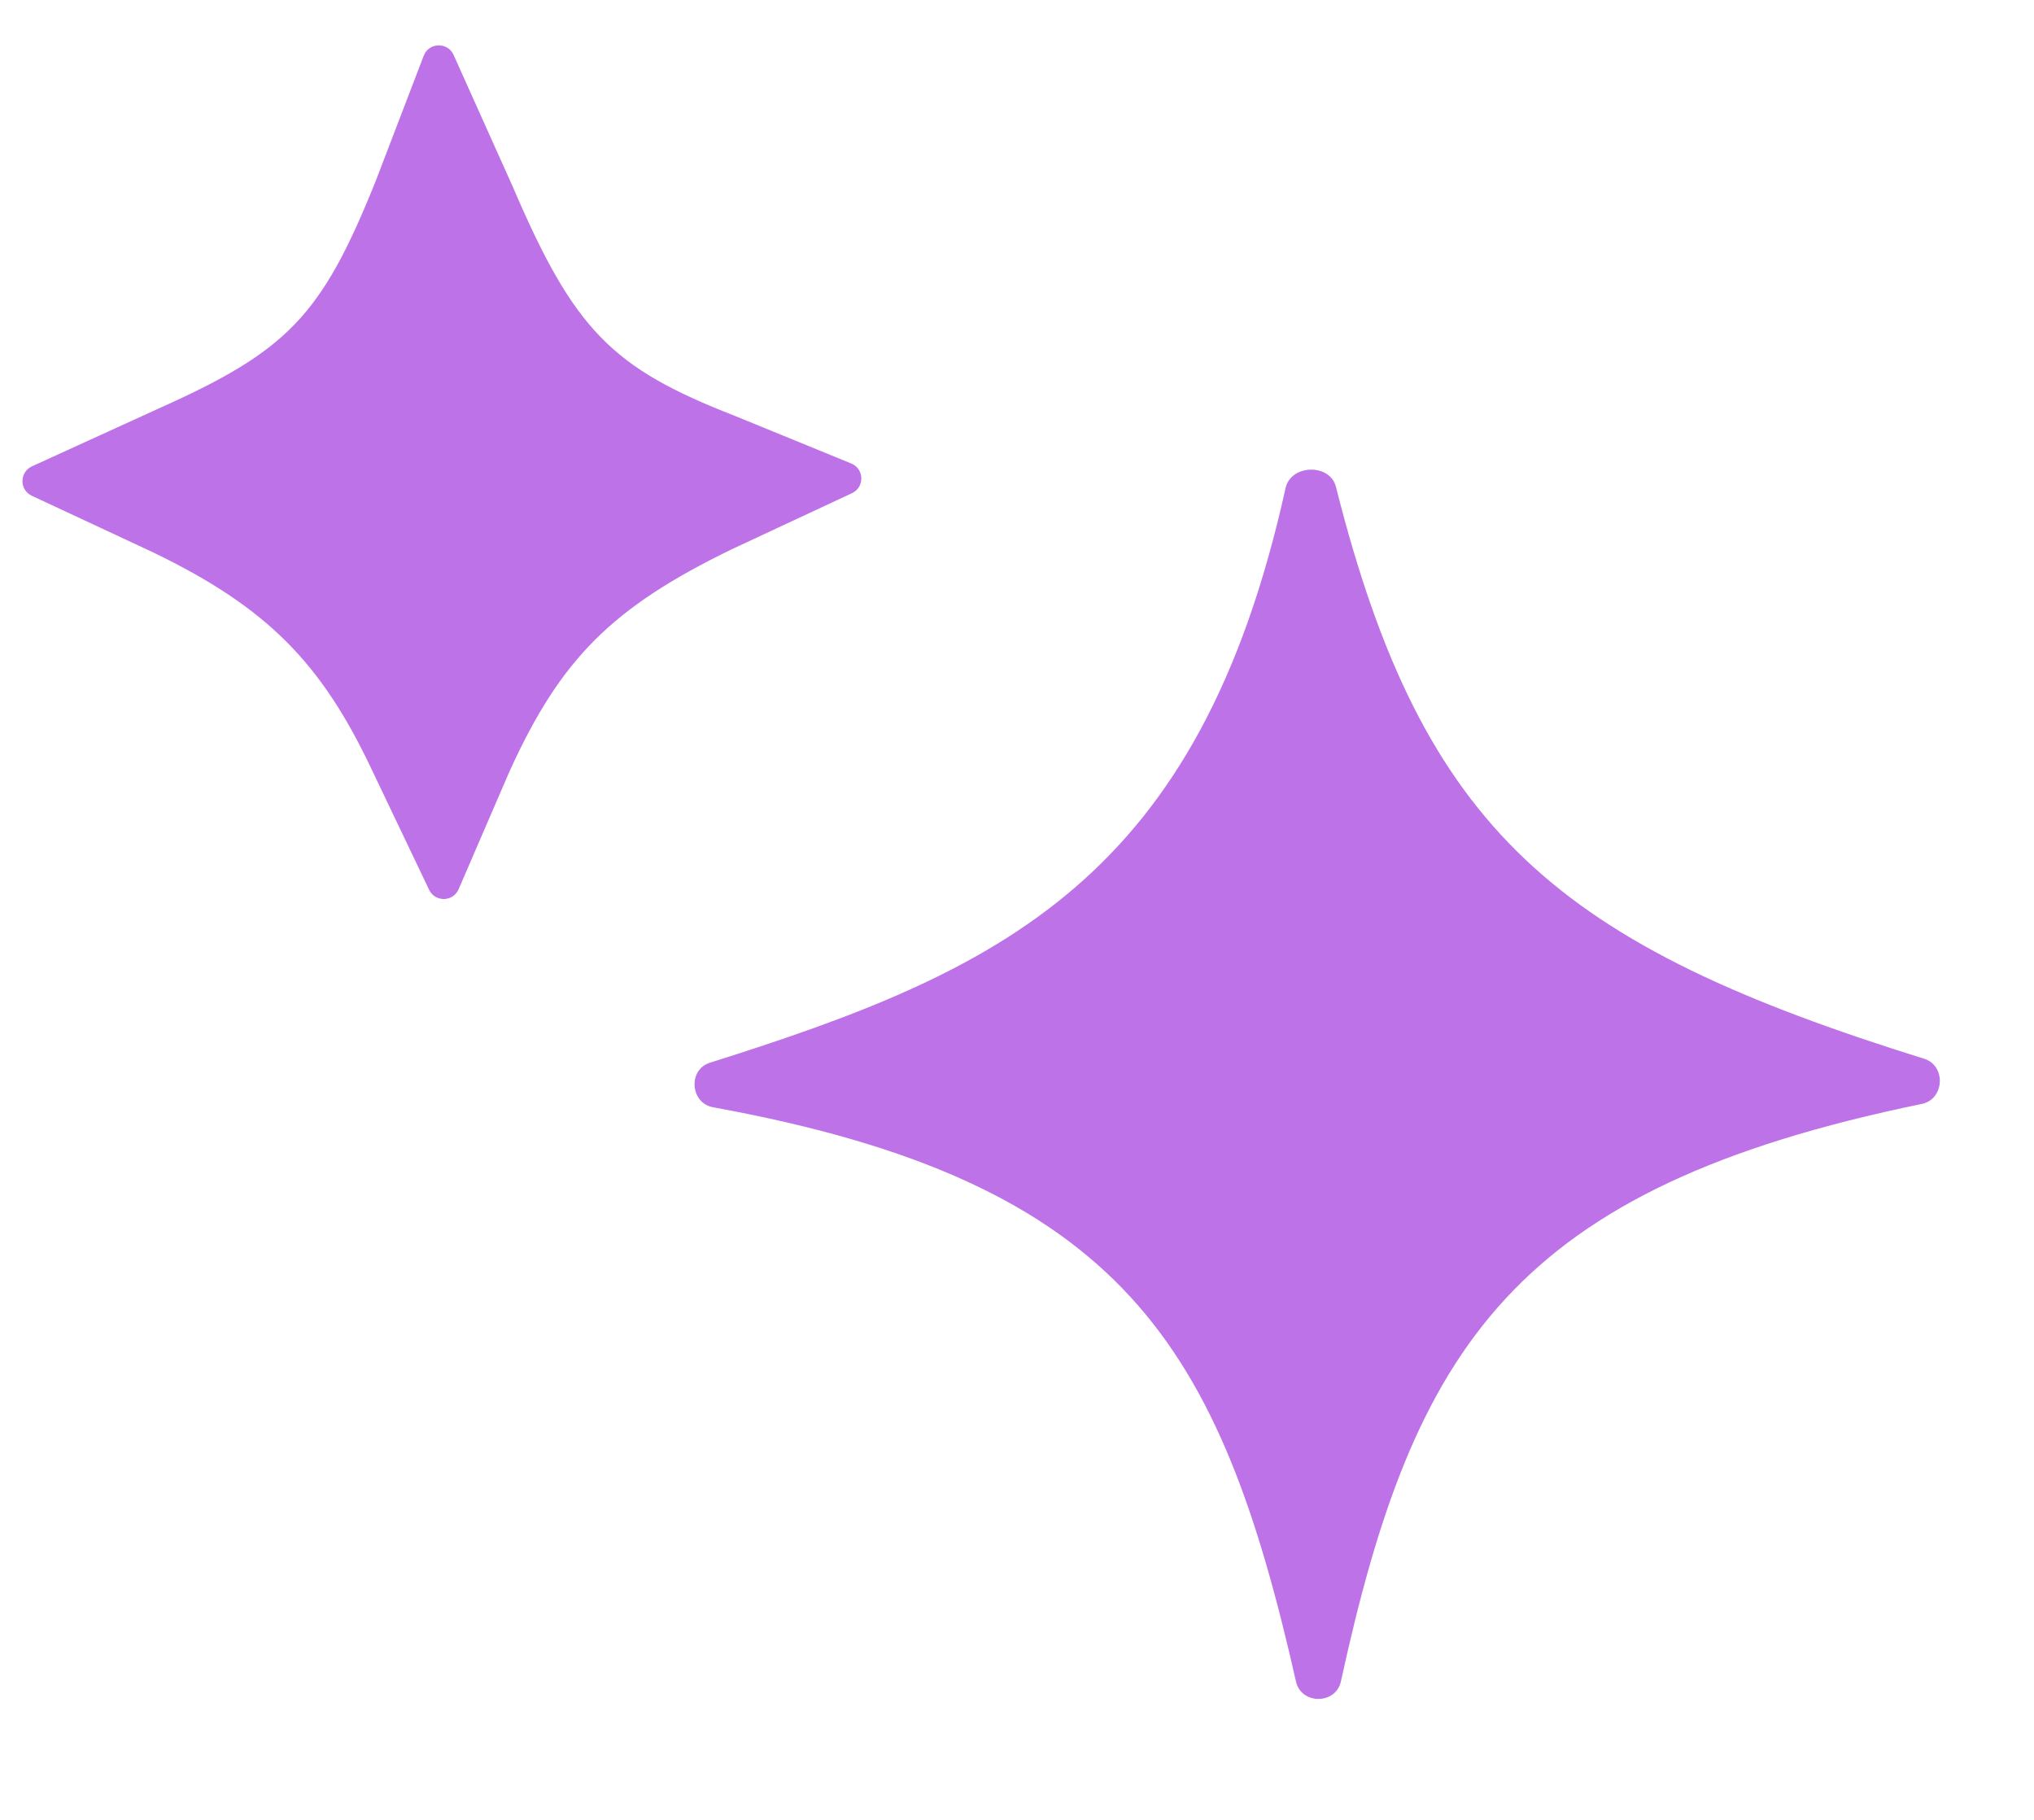 <?xml version="1.0" encoding="UTF-8"?> <svg xmlns="http://www.w3.org/2000/svg" width="57" height="51" viewBox="0 0 57 51" fill="none"> <path d="M19.894 29.782C19.273 29.978 19.342 30.913 19.983 31.03C31.501 33.128 34.191 37.722 36.319 47.126C36.466 47.776 37.436 47.77 37.577 47.12C39.62 37.742 42.409 33.292 53.857 30.936C54.492 30.805 54.541 29.864 53.923 29.671C43.678 26.478 39.878 23.336 37.438 13.643C37.27 12.98 36.174 13.01 36.026 13.678C33.603 24.64 28.091 27.198 19.894 29.782Z" fill="#BD72E8"></path> <path d="M10.539 5.046C9.006 8.879 8.048 9.837 4.407 11.466L0.895 13.069C0.543 13.23 0.541 13.73 0.892 13.894L4.312 15.49C7.473 17.023 9.006 18.556 10.444 21.622L12.025 24.935C12.193 25.287 12.697 25.278 12.852 24.92L14.276 21.622C15.713 18.46 17.151 17.023 20.504 15.394L23.875 13.821C24.234 13.653 24.221 13.139 23.855 12.989L20.6 11.657C17.151 10.316 16.096 9.262 14.372 5.238L12.712 1.54C12.546 1.171 12.018 1.186 11.873 1.564L10.539 5.046Z" fill="#BD72E8"></path> </svg> 